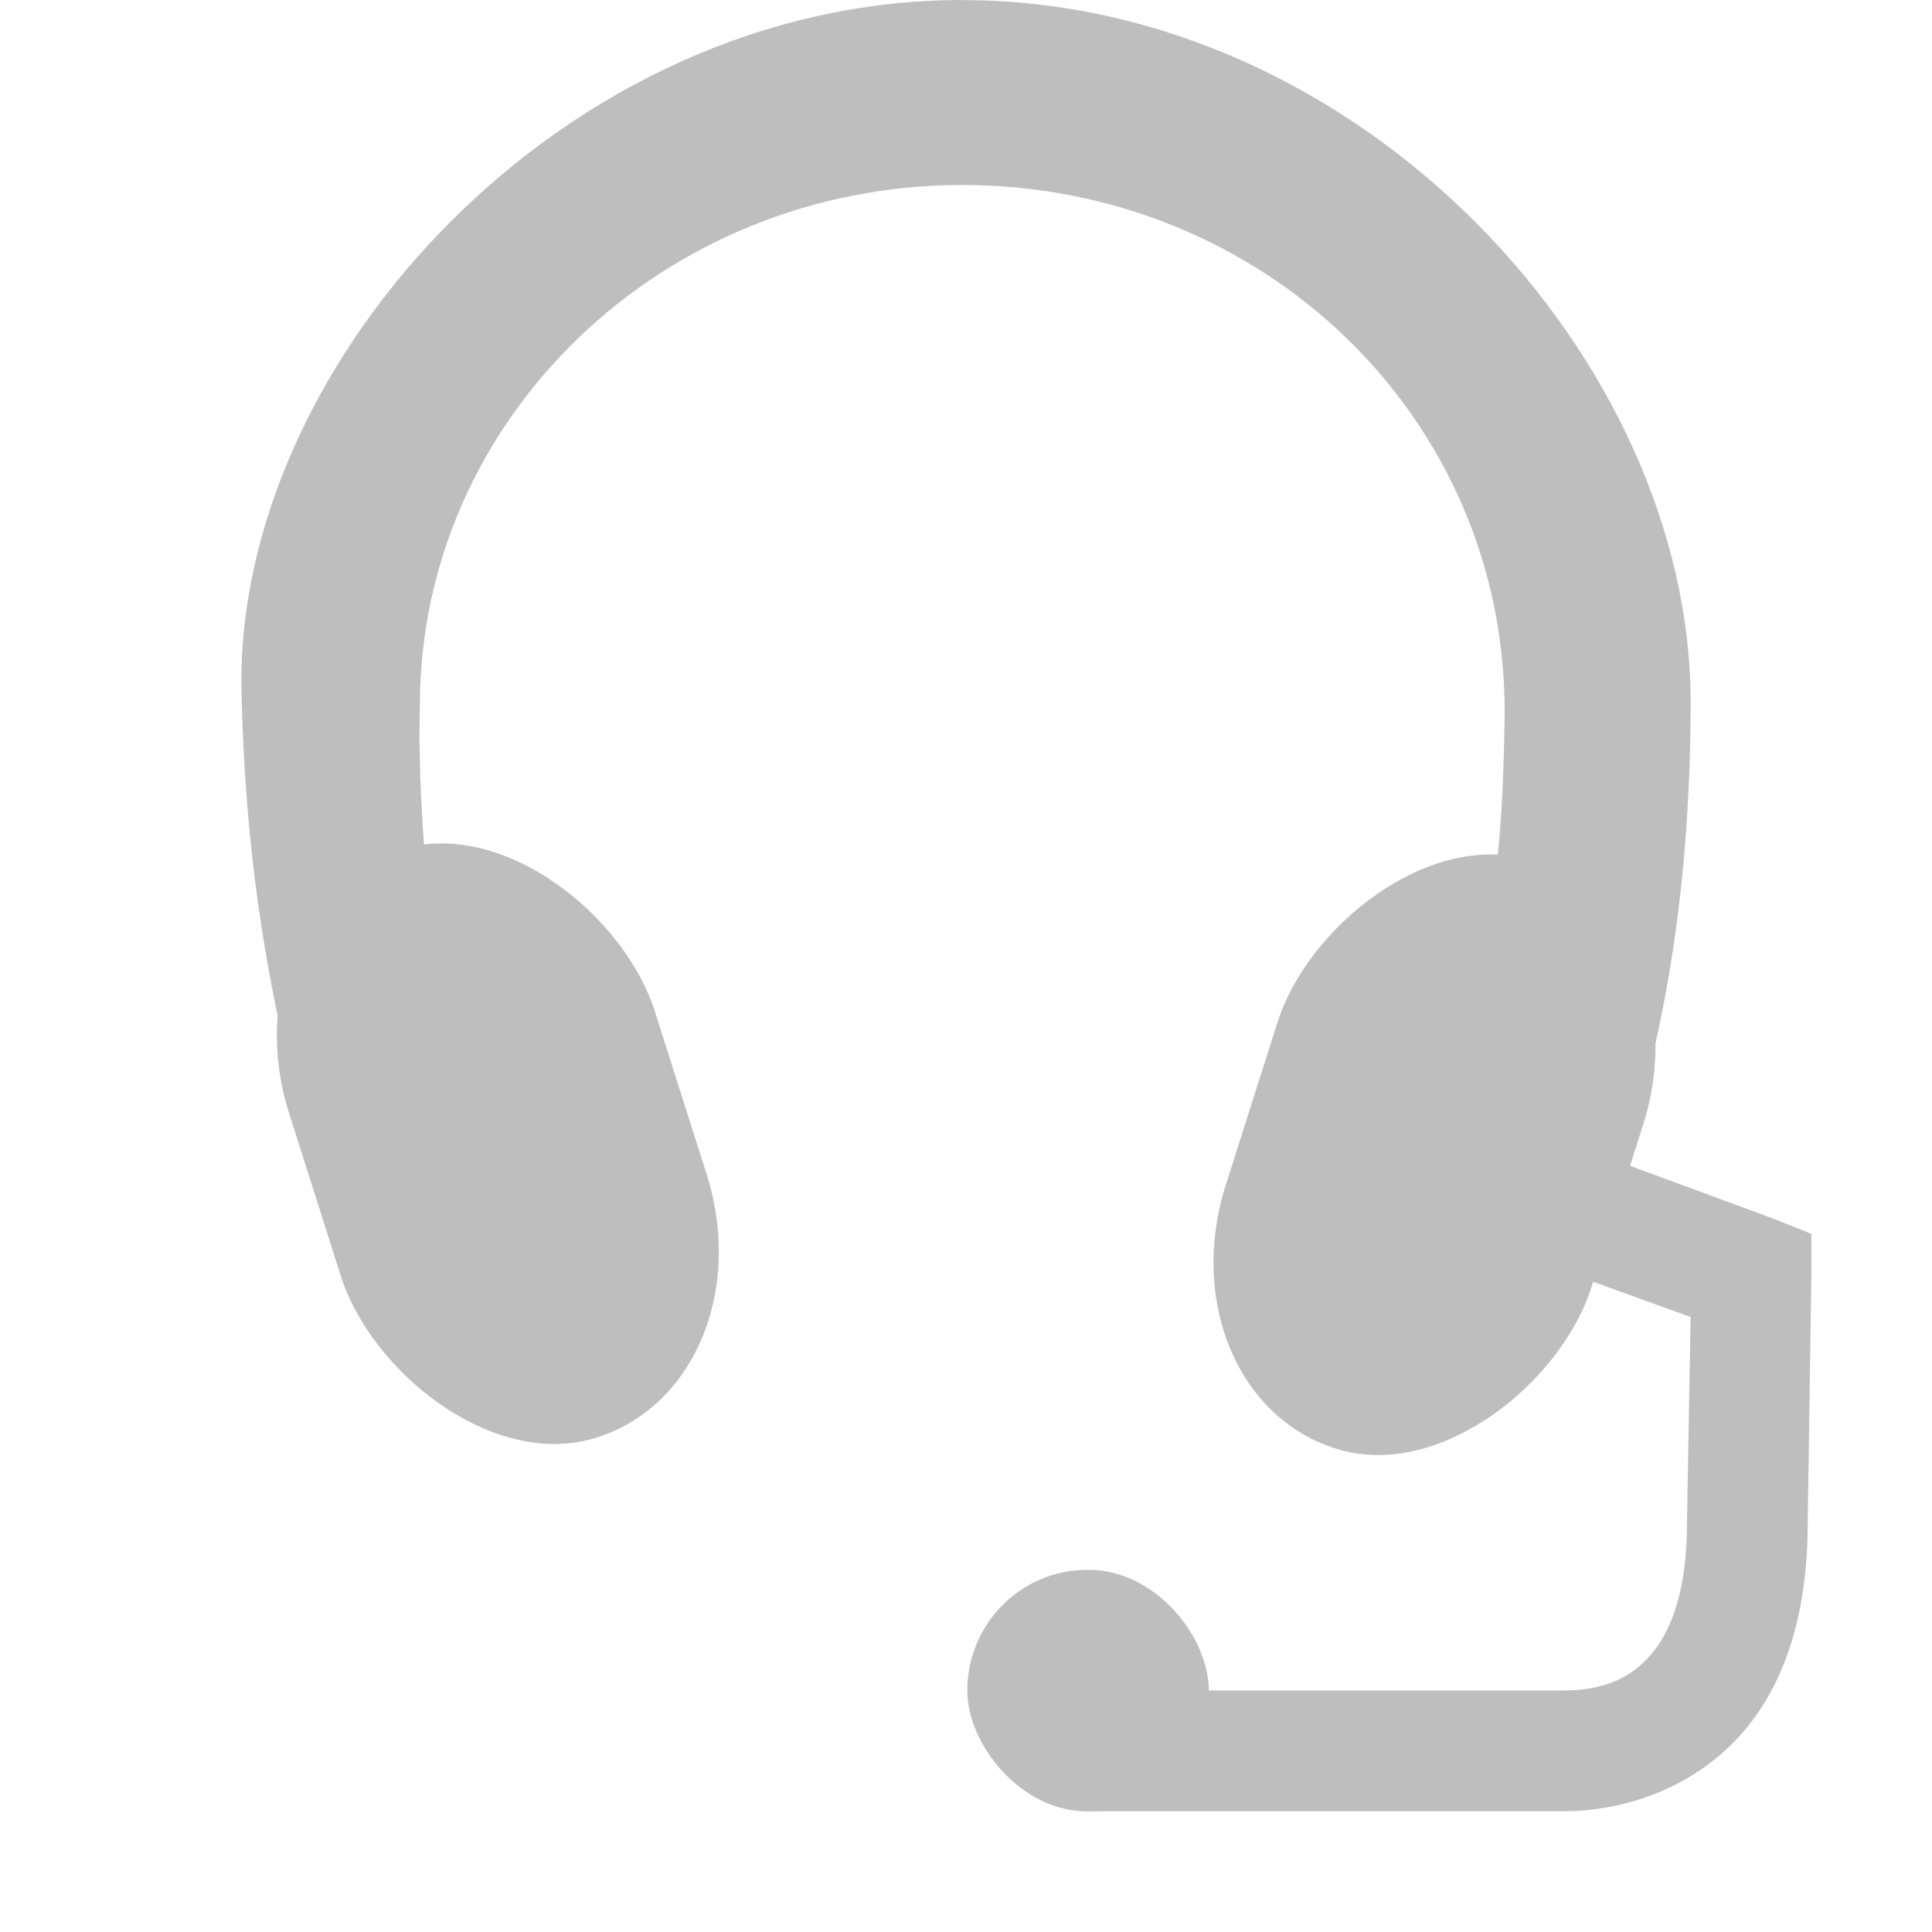 <?xml version='1.0' encoding='UTF-8' standalone='no'?>
<!-- Created with Inkscape (http://www.inkscape.org/) -->

<svg xmlns:cc='http://creativecommons.org/ns#' xmlns:dc='http://purl.org/dc/elements/1.1/' sodipodi:docname='audio-headset-symbolic.svg' inkscape:export-filename='/home/sam/dev/RESOURCES/gnome-icon-theme-symbolic/src/gnome-stencils.png' inkscape:export-xdpi='90' inkscape:export-ydpi='90' height='16.001' id='svg7384' xmlns:inkscape='http://www.inkscape.org/namespaces/inkscape' xmlns:rdf='http://www.w3.org/1999/02/22-rdf-syntax-ns#' xmlns:sodipodi='http://sodipodi.sourceforge.net/DTD/sodipodi-0.dtd' xmlns:svg='http://www.w3.org/2000/svg' version='1.1' inkscape:version='0.48.4 r9939' width='16' xmlns='http://www.w3.org/2000/svg'>
  <sodipodi:namedview inkscape:bbox-nodes='true' inkscape:bbox-paths='true' bordercolor='#666666' borderopacity='1' inkscape:current-layer='layer10' inkscape:cx='517.38065' inkscape:cy='289.83057' gridtolerance='10' inkscape:guide-bbox='true' guidetolerance='10' id='namedview88' inkscape:object-nodes='true' inkscape:object-paths='false' objecttolerance='10' pagecolor='#3a3b39' inkscape:pageopacity='1' inkscape:pageshadow='2' showborder='false' showgrid='false' showguides='true' inkscape:snap-bbox='true' inkscape:snap-bbox-edge-midpoints='true' inkscape:snap-bbox-midpoints='false' inkscape:snap-global='true' inkscape:snap-grids='true' inkscape:snap-nodes='true' inkscape:snap-others='false' inkscape:snap-to-guides='true' inkscape:window-height='710' inkscape:window-maximized='1' inkscape:window-width='1366' inkscape:window-x='0' inkscape:window-y='30' inkscape:zoom='1'>
    <inkscape:grid dotted='false' empspacing='4' enabled='true' id='grid4866' originx='-72px' originy='-449px' snapvisiblegridlinesonly='true' spacingx='1px' spacingy='1px' type='xygrid' visible='true'/>
    <inkscape:grid color='#000000' dotted='true' empcolor='#000000' empopacity='0.251' empspacing='4' enabled='true' id='grid13609' opacity='0.125' originx='-72px' originy='-449px' snapvisiblegridlinesonly='true' spacingx='0.5px' spacingy='0.5px' type='xygrid' visible='true'/>
  </sodipodi:namedview>
  <title id='title9167'>elementary Symbolic Icon Theme</title>
  <defs id='defs7386'/>
  <g inkscape:groupmode='layer' id='layer9' inkscape:label='status' style='display:inline' transform='translate(-313,232.001)'/>
  <g inkscape:groupmode='layer' id='layer10' inkscape:label='devices' style='display:inline' transform='translate(-313,232.001)'>
    
    <path inkscape:connector-curvature='0' d='m 320.969,-232.001 c -3.305,0 -6.024,3.008 -5.969,5.719 0.062,3.022 0.934,4.695 1.125,5.281 1.583,0 -0.125,0 1.401,0 -1.161,-2.292 -1.049,-5.156 -1.049,-5.156 0,-2.373 2.007,-4.312 4.492,-4.312 2.485,0 4.5,1.921 4.492,4.375 -0.023,1.674 -0.172,2.284 -1.005,4.812 l 1.571,0 c 0.225,-0.645 0.974,-2.065 0.974,-4.906 0,-2.83 -2.726,-5.812 -6.031,-5.812 z' id='path10296' sodipodi:nodetypes='cscccscccssc' style='fill:#bebebe;fill-opacity:1;stroke:none'/>
    <rect height='5.132' id='rect10298' rx='1.862' ry='1.861' style='fill:#bebebe;fill-opacity:1;stroke:none' transform='matrix(-0.963,-0.269,-0.303,0.953,0,0)' width='3.145' x='-243.967' y='-304.394'/>
    <rect height='5.132' id='rect10300' rx='1.862' ry='1.861' style='fill:#bebebe;fill-opacity:1;stroke:none' transform='matrix(0.963,-0.269,0.303,0.953,0,0)' width='3.145' x='368.351' y='-131.653'/>
    <rect height='2' id='rect10302' rx='0.992' ry='1' style='color:#000000;fill:#bebebe;fill-opacity:1;fill-rule:nonzero;stroke:none;stroke-width:1;marker:none;visibility:visible;display:inline;overflow:visible;enable-background:accumulate' width='2' x='321.011' y='-219'/>
    <path inkscape:connector-curvature='0' d='m 325.594,-222.594 a 0.5,0.5 0 0 0 -0.062,0.969 l 1.469,0.531 -0.031,1.75 c -0.005,0.532 -0.136,0.868 -0.312,1.062 -0.177,0.195 -0.402,0.281 -0.719,0.281 l -3.906,0 a 0.5,0.5 0 1 0 0,1 l 3.906,0 c 0.548,0 1.093,-0.21 1.469,-0.625 0.376,-0.415 0.556,-1.009 0.562,-1.719 l 0.031,-2.094 0,-0.344 -0.312,-0.125 -1.781,-0.656 a 0.5,0.5 0 0 0 -0.312,-0.031 z' id='path10304' style='font-size:medium;font-style:normal;font-variant:normal;font-weight:normal;font-stretch:normal;text-indent:0;text-align:start;text-decoration:none;line-height:normal;letter-spacing:normal;word-spacing:normal;text-transform:none;direction:ltr;block-progression:tb;writing-mode:lr-tb;text-anchor:start;baseline-shift:baseline;color:#000000;fill:#bebebe;fill-opacity:1;stroke:none;stroke-width:1px;marker:none;visibility:visible;display:inline;overflow:visible;enable-background:accumulate;font-family:Sans;-inkscape-font-specification:Sans'/>
  </g>
  <g inkscape:groupmode='layer' id='layer11' inkscape:label='apps' transform='translate(-313,232.001)'/>
  <g inkscape:groupmode='layer' id='layer13' inkscape:label='places' style='display:inline' transform='translate(-313,232.001)'/>
  <g inkscape:groupmode='layer' id='layer14' inkscape:label='mimetypes' transform='translate(-313,232.001)'/>
  <g inkscape:groupmode='layer' id='layer15' inkscape:label='emblems' style='display:inline' transform='translate(-313,232.001)'/>
  <g inkscape:groupmode='layer' id='g71291' inkscape:label='emotes' style='display:inline' transform='translate(-313,232.001)'/>
  <g inkscape:groupmode='layer' id='g4953' inkscape:label='categories' style='display:inline' transform='translate(-313,232.001)'/>
  <g inkscape:groupmode='layer' id='layer12' inkscape:label='actions' style='display:inline' transform='translate(-313,232.001)'/>
</svg>
